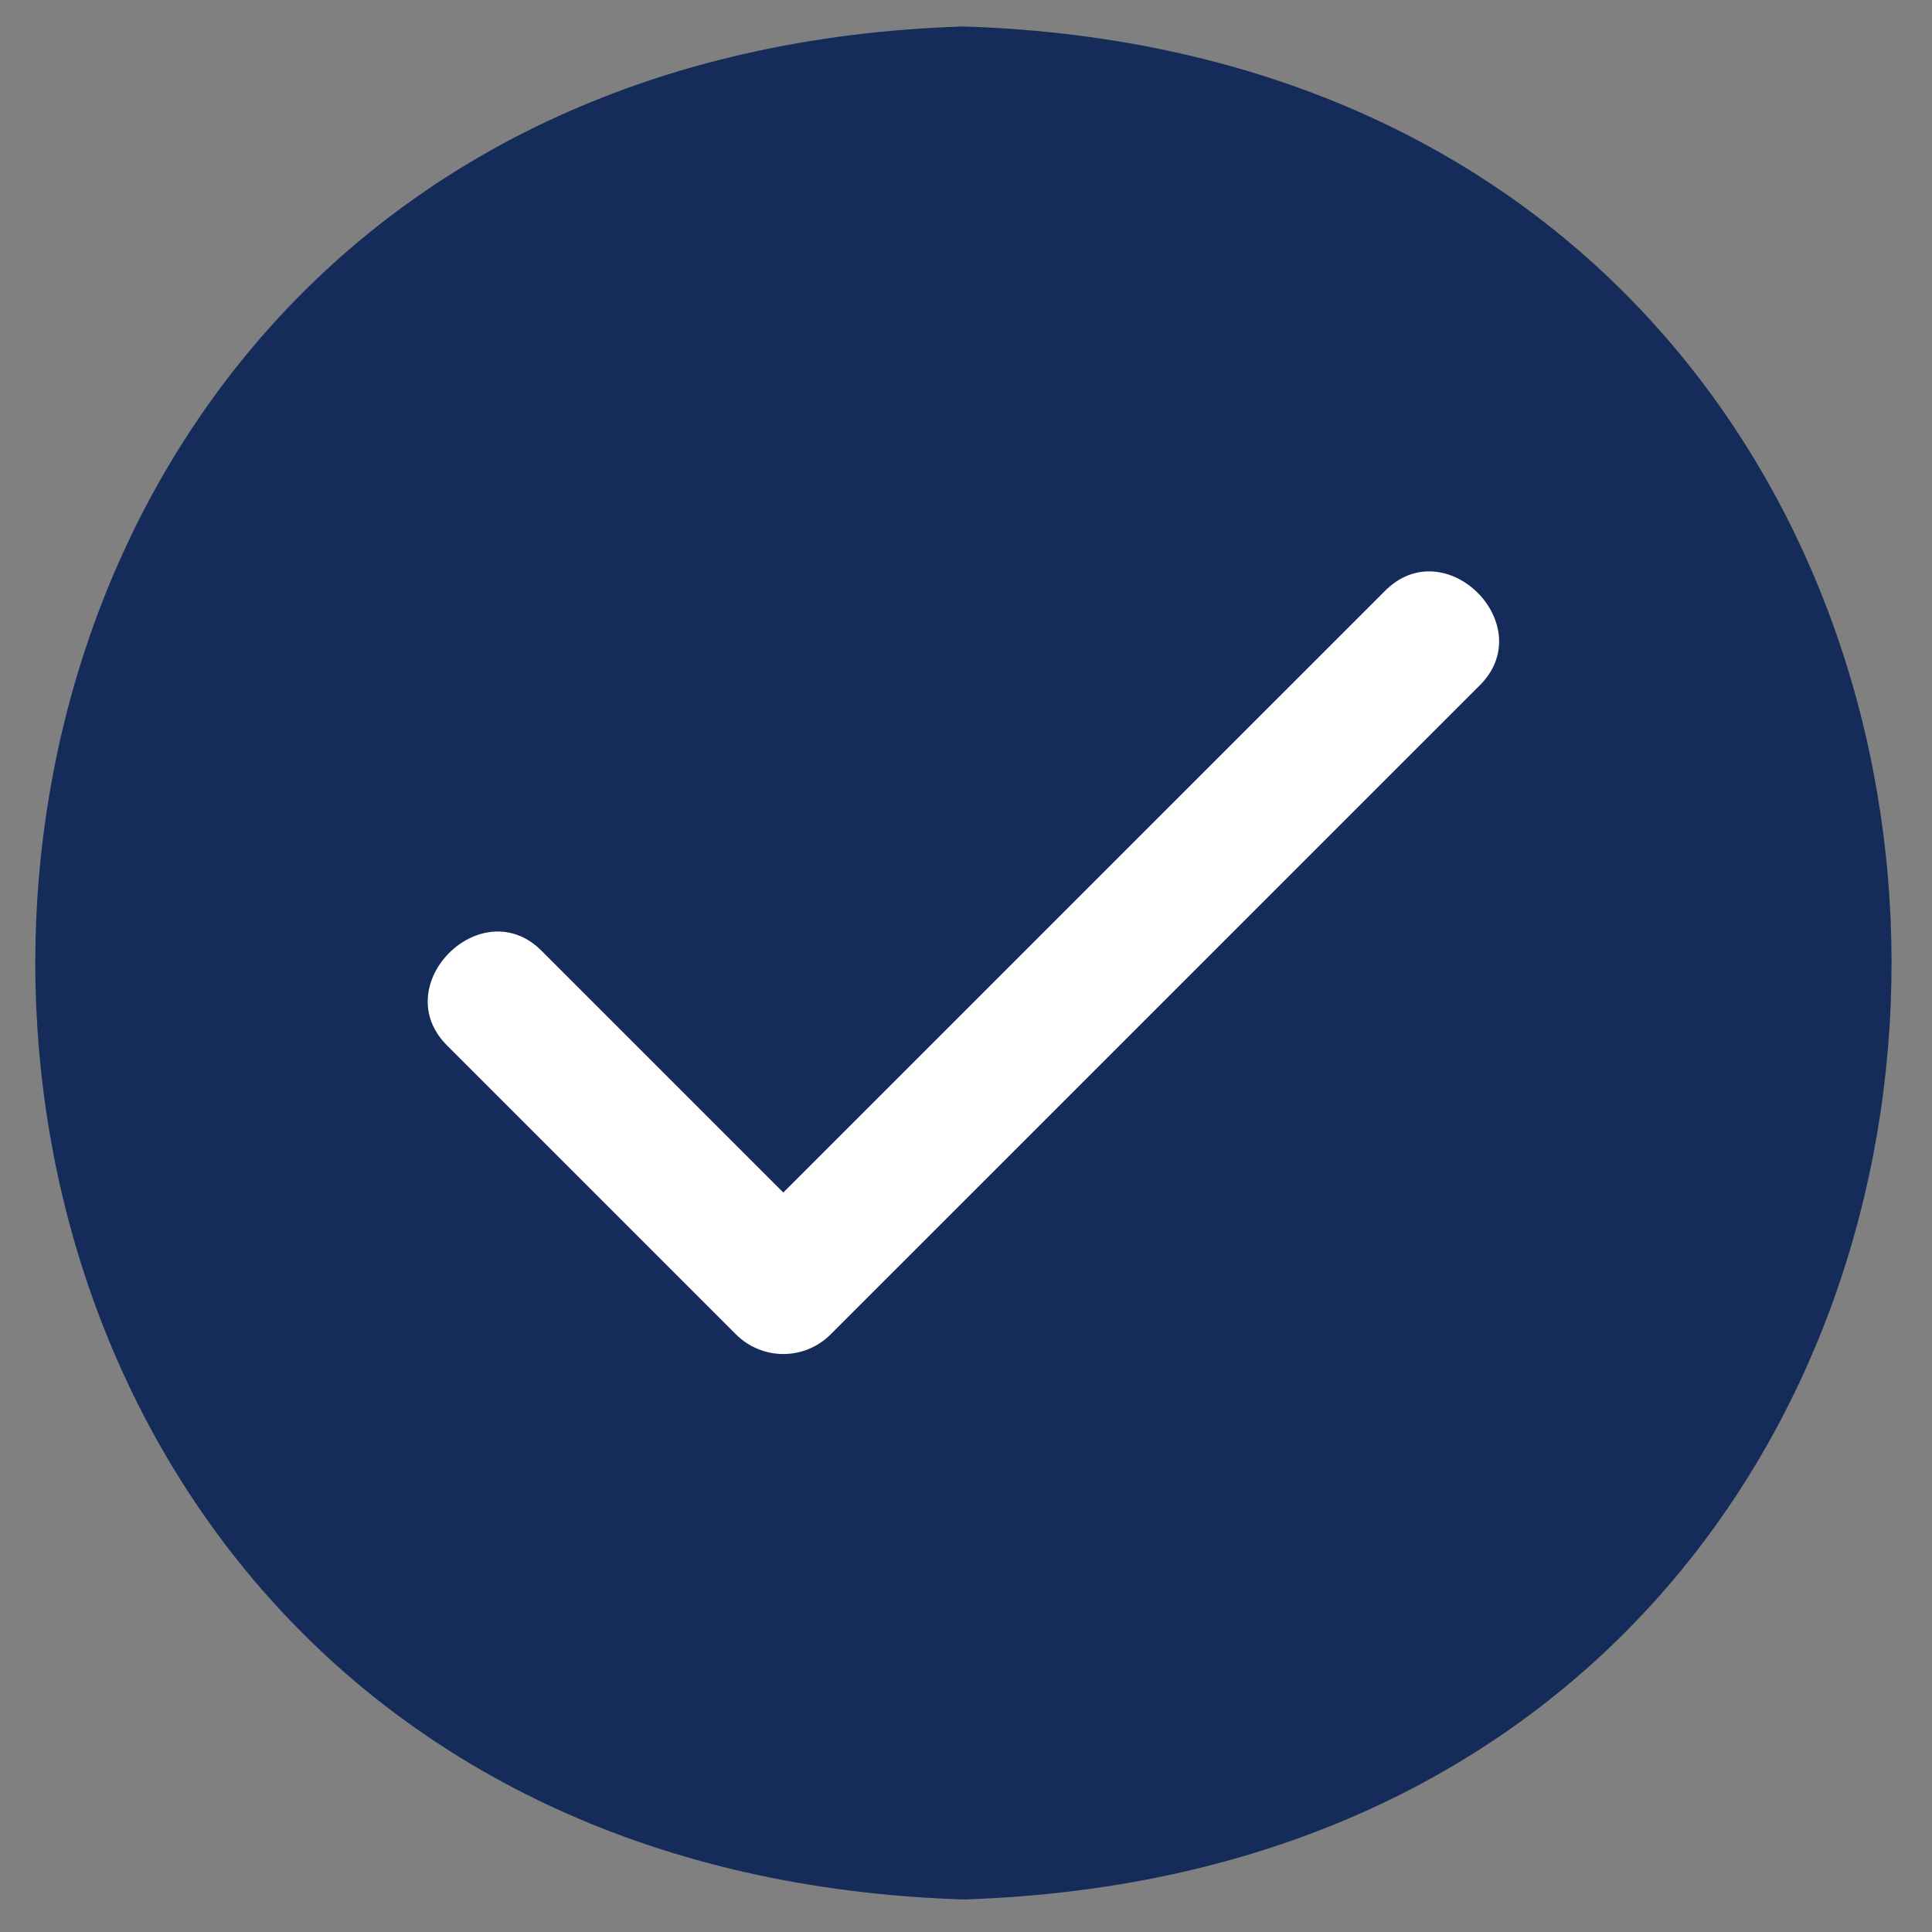 <?xml version="1.0" encoding="UTF-8"?> <svg xmlns="http://www.w3.org/2000/svg" width="219" height="219" viewBox="0 0 219 219" fill="none"><rect x="0" y="0" width="219" height="219" fill="#808080" stroke="none"/><path d="M109.207 3C-31.052 7.441 -31.086 210.85 109.207 215.312C249.468 210.871 249.501 7.462 109.207 3Z" fill="#152C5B"></path><path d="M167.646 77.775L94.153 151.261C93.449 151.965 92.613 152.524 91.693 152.905C90.774 153.287 89.788 153.483 88.792 153.483C87.796 153.483 86.81 153.287 85.89 152.905C84.97 152.524 84.135 151.965 83.431 151.261L50.768 118.598C43.71 111.748 54.635 100.816 61.49 107.876L88.792 135.178L156.924 67.053C163.778 59.992 174.705 70.925 167.646 77.775V77.775Z" fill="white"></path></svg> 